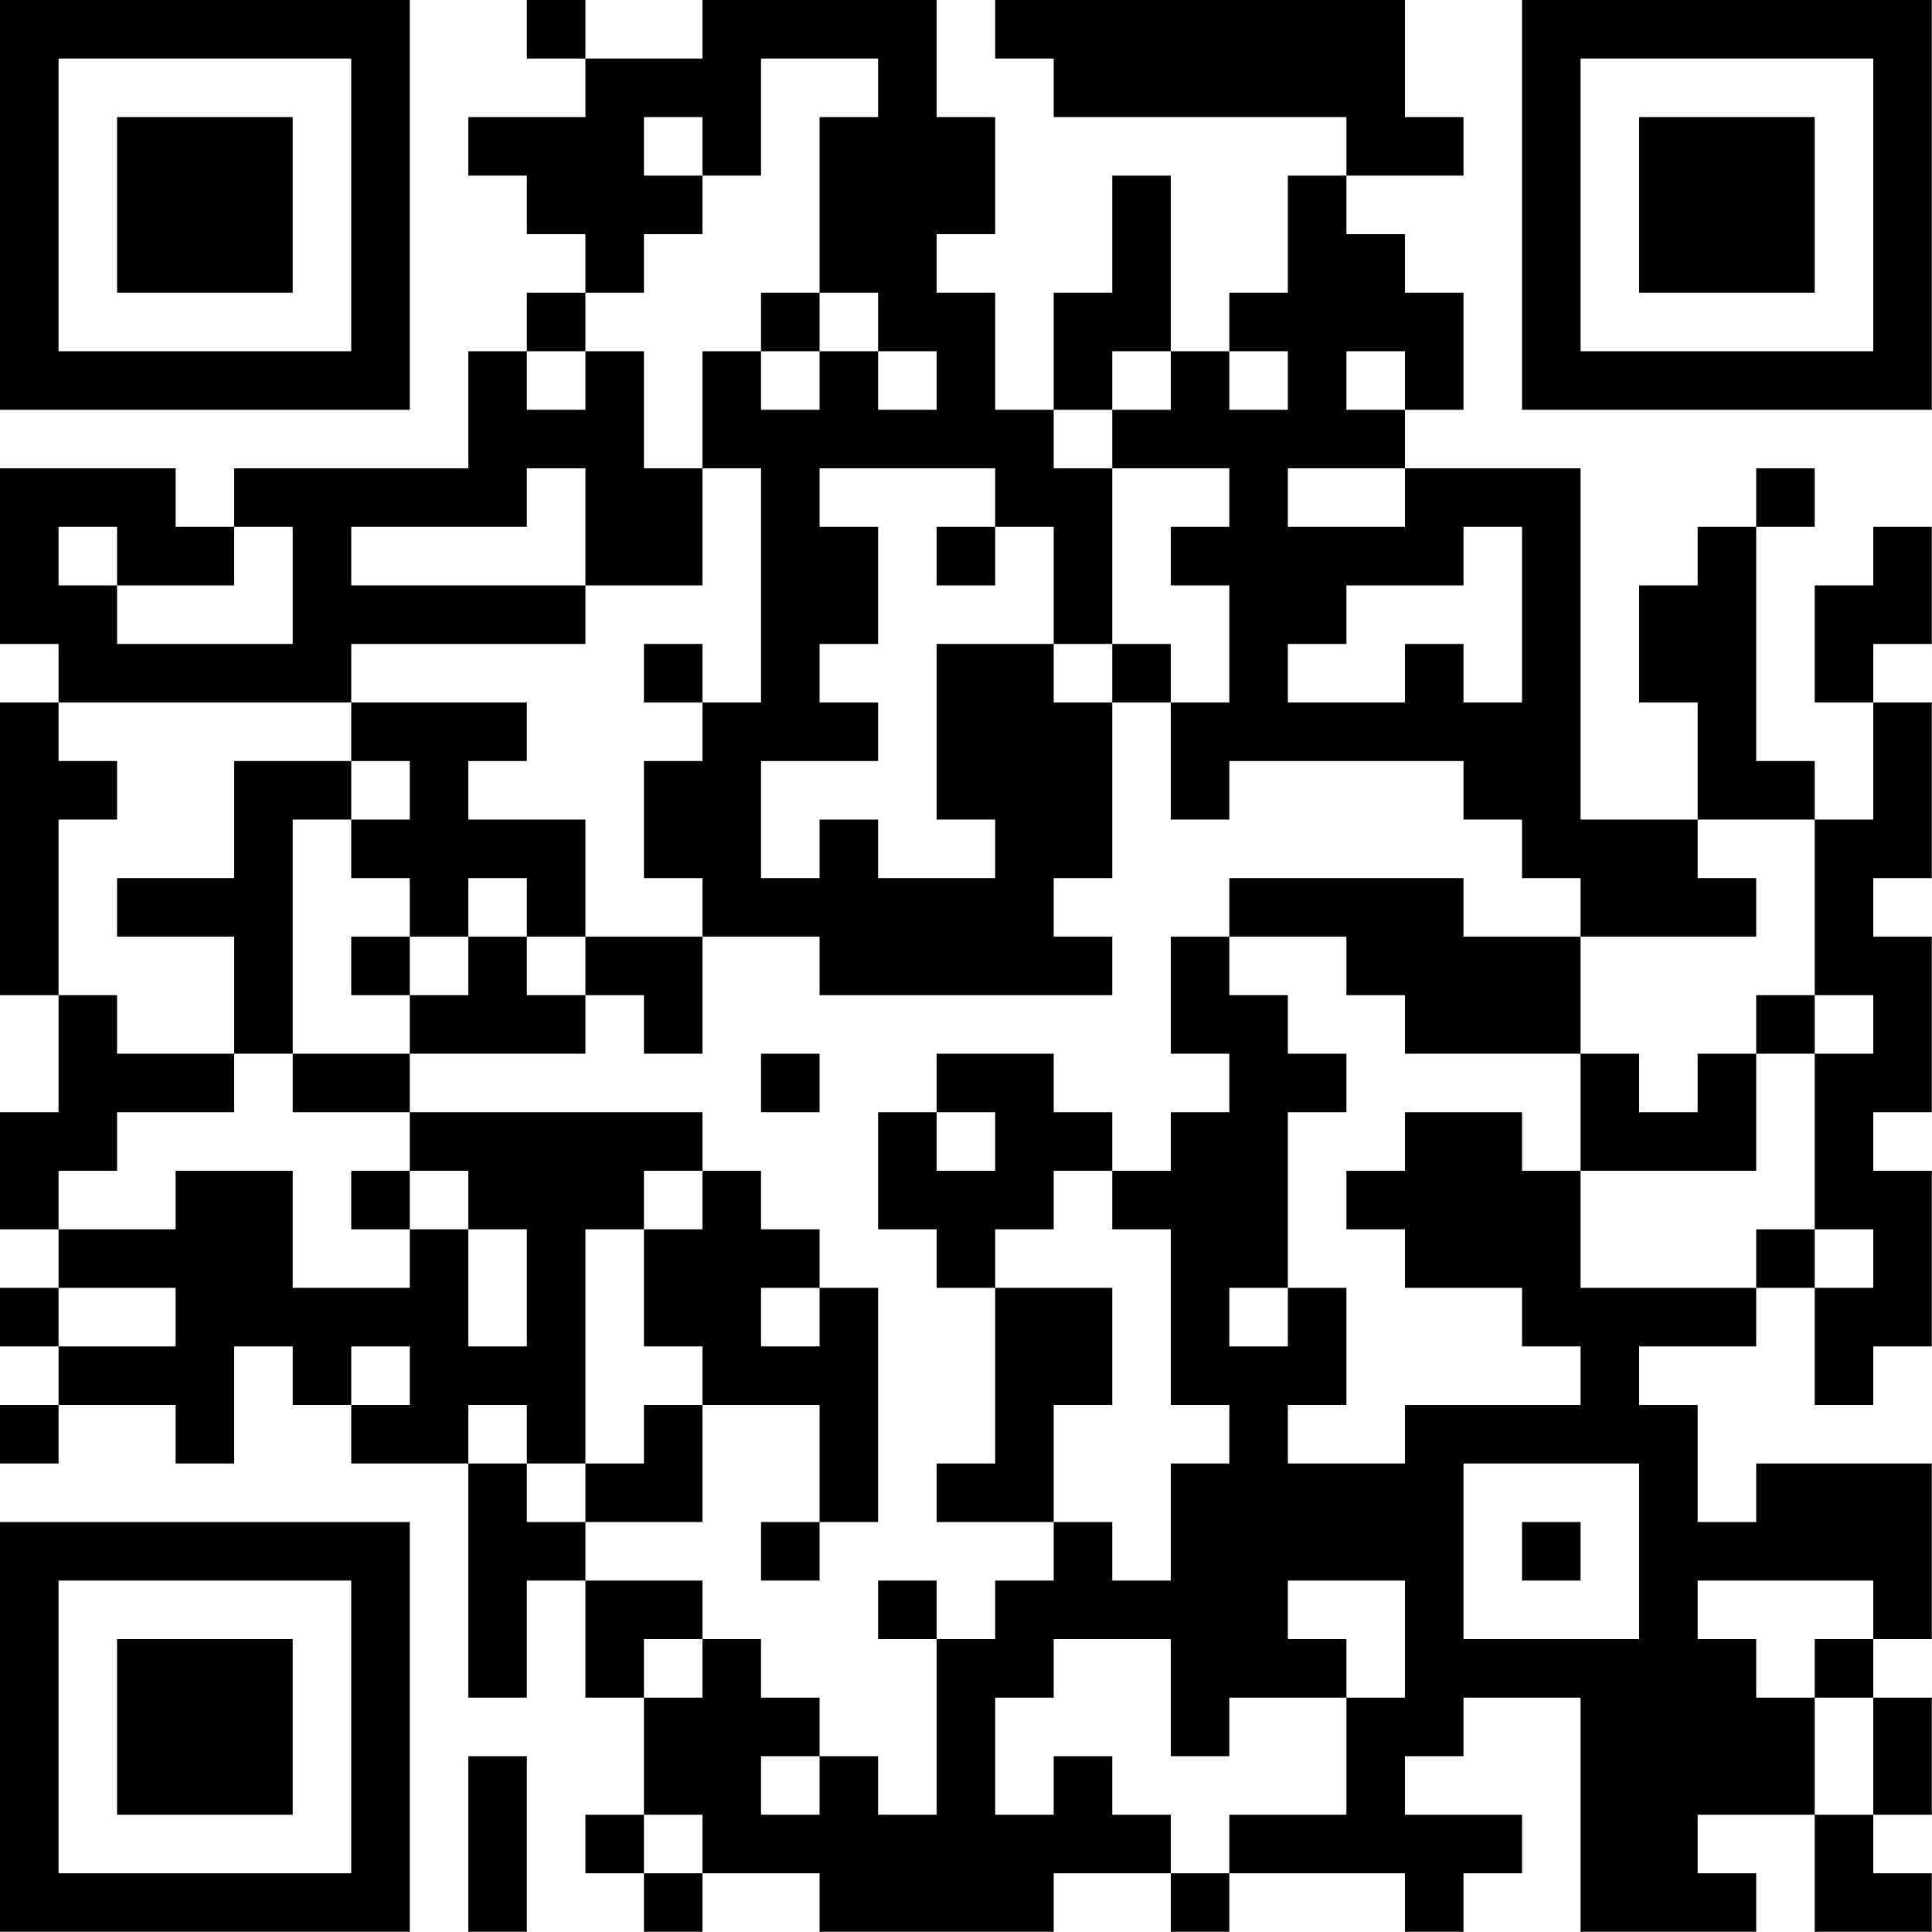 <?xml version="1.0" encoding="UTF-8"?>
<svg xmlns="http://www.w3.org/2000/svg" version="1.1" width="100" height="100" viewBox="0 0 100 100"><rect x="0" y="0" width="100" height="100" fill="#ffffff"/><g transform="scale(3.03)"><g transform="translate(0,0)"><path fill-rule="evenodd" d="M9 0L9 1L10 1L10 2L8 2L8 3L9 3L9 4L10 4L10 5L9 5L9 6L8 6L8 8L4 8L4 9L3 9L3 8L0 8L0 11L1 11L1 12L0 12L0 17L1 17L1 19L0 19L0 21L1 21L1 22L0 22L0 23L1 23L1 24L0 24L0 25L1 25L1 24L3 24L3 25L4 25L4 23L5 23L5 24L6 24L6 25L8 25L8 29L9 29L9 27L10 27L10 29L11 29L11 31L10 31L10 32L11 32L11 33L12 33L12 32L14 32L14 33L18 33L18 32L20 32L20 33L21 33L21 32L24 32L24 33L25 33L25 32L26 32L26 31L24 31L24 30L25 30L25 29L27 29L27 33L30 33L30 32L29 32L29 31L31 31L31 33L33 33L33 32L32 32L32 31L33 31L33 29L32 29L32 28L33 28L33 25L30 25L30 26L29 26L29 24L28 24L28 23L30 23L30 22L31 22L31 24L32 24L32 23L33 23L33 20L32 20L32 19L33 19L33 16L32 16L32 15L33 15L33 12L32 12L32 11L33 11L33 9L32 9L32 10L31 10L31 12L32 12L32 14L31 14L31 13L30 13L30 9L31 9L31 8L30 8L30 9L29 9L29 10L28 10L28 12L29 12L29 14L27 14L27 8L24 8L24 7L25 7L25 5L24 5L24 4L23 4L23 3L25 3L25 2L24 2L24 0L17 0L17 1L18 1L18 2L23 2L23 3L22 3L22 5L21 5L21 6L20 6L20 3L19 3L19 5L18 5L18 7L17 7L17 5L16 5L16 4L17 4L17 2L16 2L16 0L12 0L12 1L10 1L10 0ZM13 1L13 3L12 3L12 2L11 2L11 3L12 3L12 4L11 4L11 5L10 5L10 6L9 6L9 7L10 7L10 6L11 6L11 8L12 8L12 10L10 10L10 8L9 8L9 9L6 9L6 10L10 10L10 11L6 11L6 12L1 12L1 13L2 13L2 14L1 14L1 17L2 17L2 18L4 18L4 19L2 19L2 20L1 20L1 21L3 21L3 20L5 20L5 22L7 22L7 21L8 21L8 23L9 23L9 21L8 21L8 20L7 20L7 19L12 19L12 20L11 20L11 21L10 21L10 25L9 25L9 24L8 24L8 25L9 25L9 26L10 26L10 27L12 27L12 28L11 28L11 29L12 29L12 28L13 28L13 29L14 29L14 30L13 30L13 31L14 31L14 30L15 30L15 31L16 31L16 28L17 28L17 27L18 27L18 26L19 26L19 27L20 27L20 25L21 25L21 24L20 24L20 21L19 21L19 20L20 20L20 19L21 19L21 18L20 18L20 16L21 16L21 17L22 17L22 18L23 18L23 19L22 19L22 22L21 22L21 23L22 23L22 22L23 22L23 24L22 24L22 25L24 25L24 24L27 24L27 23L26 23L26 22L24 22L24 21L23 21L23 20L24 20L24 19L26 19L26 20L27 20L27 22L30 22L30 21L31 21L31 22L32 22L32 21L31 21L31 18L32 18L32 17L31 17L31 14L29 14L29 15L30 15L30 16L27 16L27 15L26 15L26 14L25 14L25 13L21 13L21 14L20 14L20 12L21 12L21 10L20 10L20 9L21 9L21 8L19 8L19 7L20 7L20 6L19 6L19 7L18 7L18 8L19 8L19 11L18 11L18 9L17 9L17 8L14 8L14 9L15 9L15 11L14 11L14 12L15 12L15 13L13 13L13 15L14 15L14 14L15 14L15 15L17 15L17 14L16 14L16 11L18 11L18 12L19 12L19 15L18 15L18 16L19 16L19 17L14 17L14 16L12 16L12 15L11 15L11 13L12 13L12 12L13 12L13 8L12 8L12 6L13 6L13 7L14 7L14 6L15 6L15 7L16 7L16 6L15 6L15 5L14 5L14 2L15 2L15 1ZM13 5L13 6L14 6L14 5ZM21 6L21 7L22 7L22 6ZM23 6L23 7L24 7L24 6ZM22 8L22 9L24 9L24 8ZM1 9L1 10L2 10L2 11L5 11L5 9L4 9L4 10L2 10L2 9ZM16 9L16 10L17 10L17 9ZM25 9L25 10L23 10L23 11L22 11L22 12L24 12L24 11L25 11L25 12L26 12L26 9ZM11 11L11 12L12 12L12 11ZM19 11L19 12L20 12L20 11ZM6 12L6 13L4 13L4 15L2 15L2 16L4 16L4 18L5 18L5 19L7 19L7 18L10 18L10 17L11 17L11 18L12 18L12 16L10 16L10 14L8 14L8 13L9 13L9 12ZM6 13L6 14L5 14L5 18L7 18L7 17L8 17L8 16L9 16L9 17L10 17L10 16L9 16L9 15L8 15L8 16L7 16L7 15L6 15L6 14L7 14L7 13ZM21 15L21 16L23 16L23 17L24 17L24 18L27 18L27 20L30 20L30 18L31 18L31 17L30 17L30 18L29 18L29 19L28 19L28 18L27 18L27 16L25 16L25 15ZM6 16L6 17L7 17L7 16ZM13 18L13 19L14 19L14 18ZM16 18L16 19L15 19L15 21L16 21L16 22L17 22L17 25L16 25L16 26L18 26L18 24L19 24L19 22L17 22L17 21L18 21L18 20L19 20L19 19L18 19L18 18ZM16 19L16 20L17 20L17 19ZM6 20L6 21L7 21L7 20ZM12 20L12 21L11 21L11 23L12 23L12 24L11 24L11 25L10 25L10 26L12 26L12 24L14 24L14 26L13 26L13 27L14 27L14 26L15 26L15 22L14 22L14 21L13 21L13 20ZM1 22L1 23L3 23L3 22ZM13 22L13 23L14 23L14 22ZM6 23L6 24L7 24L7 23ZM25 25L25 28L28 28L28 25ZM26 26L26 27L27 27L27 26ZM15 27L15 28L16 28L16 27ZM22 27L22 28L23 28L23 29L21 29L21 30L20 30L20 28L18 28L18 29L17 29L17 31L18 31L18 30L19 30L19 31L20 31L20 32L21 32L21 31L23 31L23 29L24 29L24 27ZM29 27L29 28L30 28L30 29L31 29L31 31L32 31L32 29L31 29L31 28L32 28L32 27ZM8 30L8 33L9 33L9 30ZM11 31L11 32L12 32L12 31ZM0 0L0 7L7 7L7 0ZM1 1L1 6L6 6L6 1ZM2 2L2 5L5 5L5 2ZM26 0L26 7L33 7L33 0ZM27 1L27 6L32 6L32 1ZM28 2L28 5L31 5L31 2ZM0 26L0 33L7 33L7 26ZM1 27L1 32L6 32L6 27ZM2 28L2 31L5 31L5 28Z" fill="#000000"/></g></g></svg>
